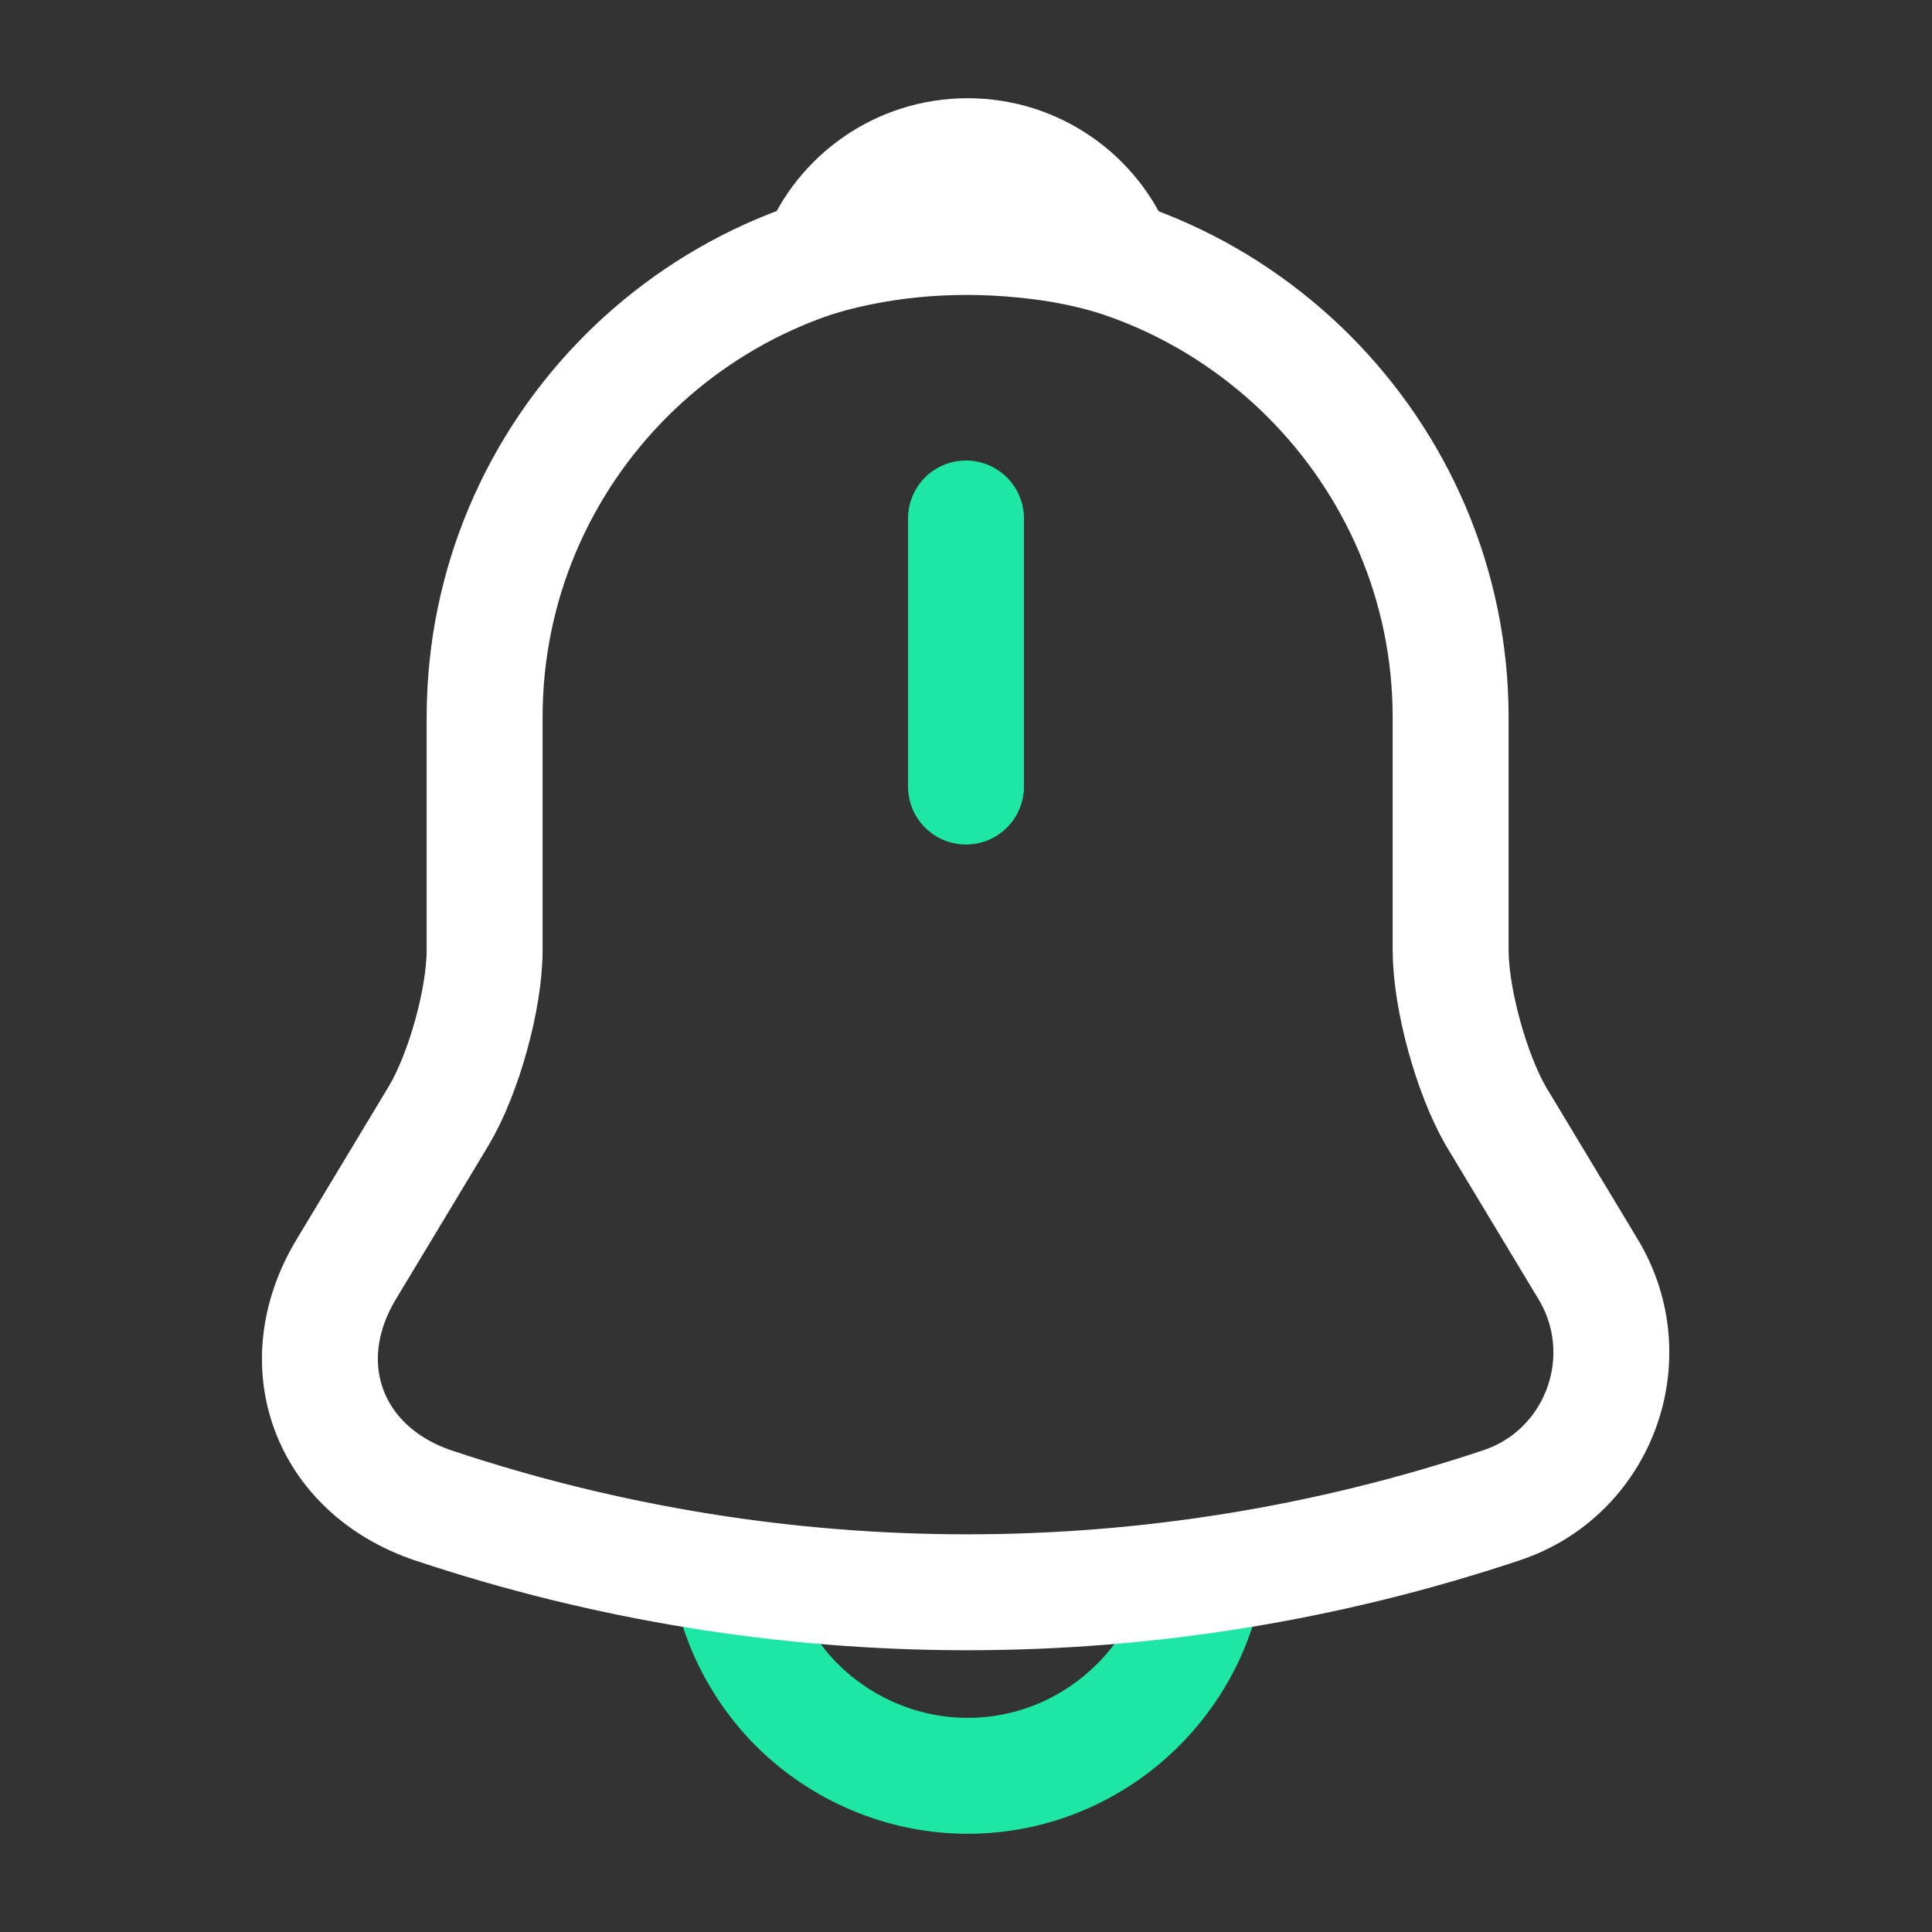 <svg width="25" height="25" viewBox="0 0 25 25" fill="none" xmlns="http://www.w3.org/2000/svg">
    <rect x="0" y="0" width="25" height="25" fill="#333333" stroke="none"/>
    <path
        d="M15.646 19.854C15.646 21.572 14.239 22.979 12.521 22.979C11.667 22.979 10.875 22.624 10.312 22.062C9.75 21.499 9.396 20.708 9.396 19.854"
        stroke="#1EE7A6" stroke-width="1.5" stroke-miterlimit="10" />
    <path
        d="M12.521 3.031C9.073 3.031 6.271 5.833 6.271 9.281V12.292C6.271 12.927 6 13.896 5.677 14.438L4.479 16.427C3.74 17.656 4.25 19.021 5.604 19.479C10.094 20.979 14.938 20.979 19.427 19.479C20.688 19.062 21.24 17.573 20.552 16.427L19.354 14.438C19.042 13.896 18.771 12.927 18.771 12.292V9.281C18.771 5.844 15.958 3.031 12.521 3.031Z"
        stroke="white" stroke-width="1.5" stroke-miterlimit="10" stroke-linecap="round" />
    <path
        d="M14.448 3.334C14.125 3.24 13.792 3.167 13.448 3.126C12.448 3.001 11.49 3.074 10.594 3.334C10.896 2.563 11.646 2.021 12.521 2.021C13.396 2.021 14.146 2.563 14.448 3.334Z"
        stroke="white" stroke-width="1.5" stroke-miterlimit="10" stroke-linecap="round"
        stroke-linejoin="round" />
    <path d="M12.5 6.709V10.178" stroke="#1EE7A6" stroke-width="1.5" stroke-miterlimit="10"
        stroke-linecap="round" />
</svg>